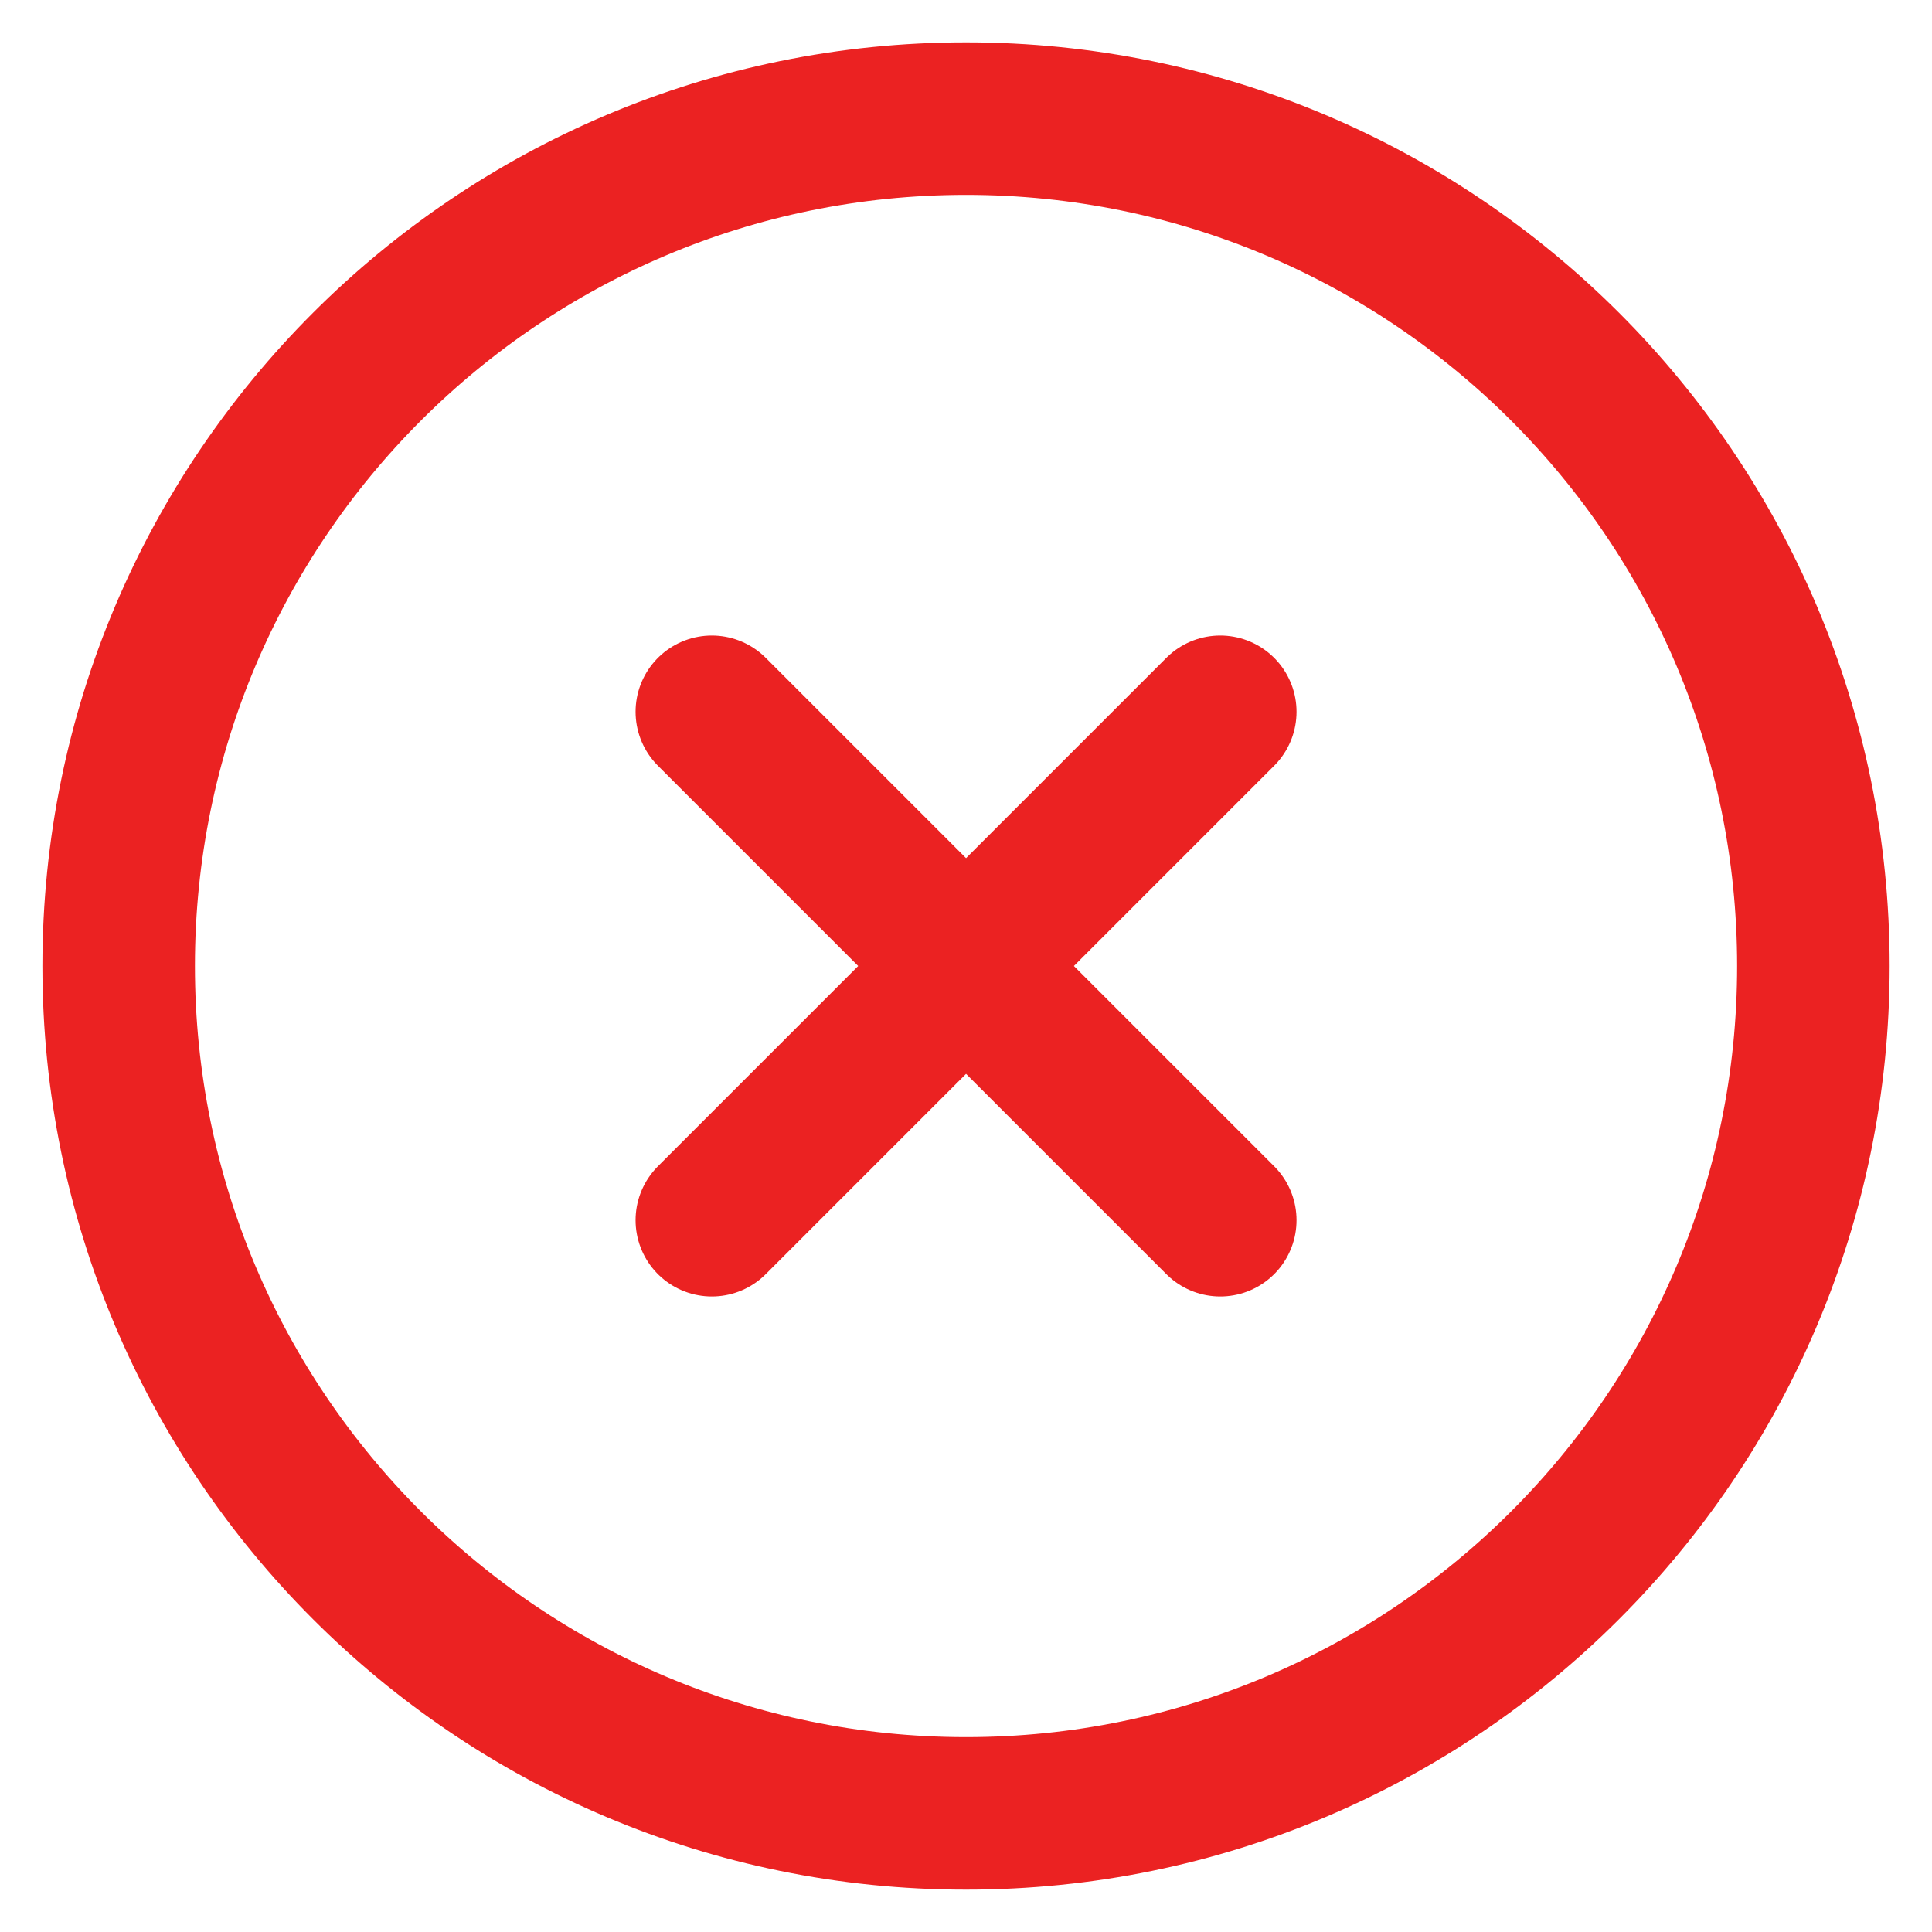 <svg width="38" height="38" viewBox="0 0 38 38" fill="none" xmlns="http://www.w3.org/2000/svg">
<path d="M24.001 14L14.001 24M14.001 14L24.001 24M35.667 19C35.667 28.205 28.205 35.667 19.001 35.667C9.796 35.667 2.334 28.205 2.334 19C2.334 9.795 9.796 2.333 19.001 2.333C28.205 2.333 35.667 9.795 35.667 19Z" stroke="#EB2222" stroke-width="3" stroke-linecap="round" stroke-linejoin="round"/>
</svg>
